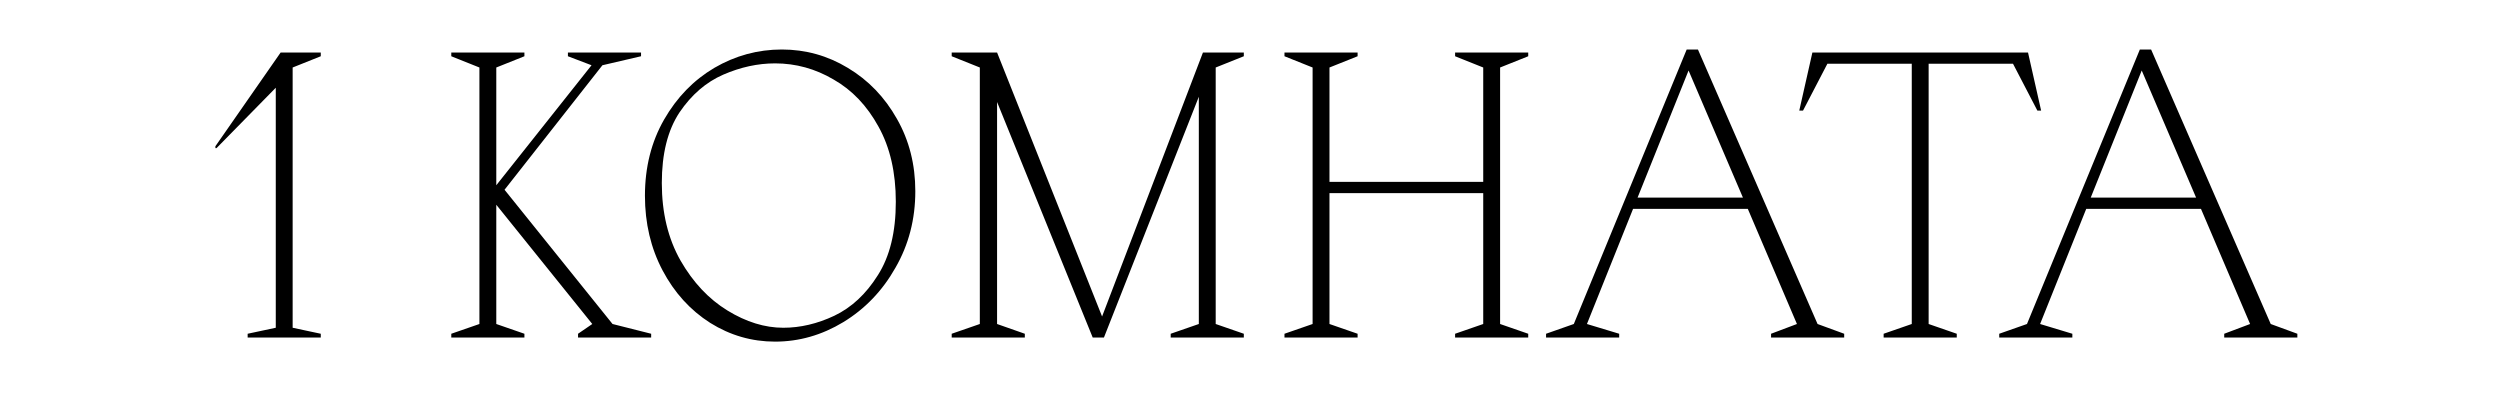<?xml version="1.0" encoding="UTF-8"?> <svg xmlns="http://www.w3.org/2000/svg" width="200" height="32" viewBox="0 0 200 32" fill="none"><path d="M19.812 26.7L22.062 26.22V7.02L17.322 11.85H17.232V11.7L22.452 4.2H25.662V4.5L23.412 5.4V26.22L25.662 26.7V27H19.812V26.7ZM36.103 26.7L38.353 25.92V5.4L36.103 4.5V4.2H41.953V4.5L39.703 5.4V14.82L47.323 5.22L45.433 4.5V4.2H51.283V4.5L48.193 5.22L40.363 15.18L49.003 25.92L52.093 26.7V27H46.243V26.7L47.383 25.92L39.703 16.38V25.92L41.953 26.7V27H36.103V26.7ZM62.005 27.33C60.145 27.33 58.415 26.83 56.815 25.83C55.215 24.81 53.945 23.41 53.005 21.63C52.065 19.85 51.595 17.86 51.595 15.66C51.595 13.38 52.105 11.35 53.125 9.57C54.145 7.79 55.485 6.41 57.145 5.43C58.825 4.45 60.625 3.96 62.545 3.96C64.445 3.96 66.205 4.45 67.825 5.43C69.465 6.41 70.775 7.77 71.755 9.51C72.735 11.23 73.225 13.16 73.225 15.3C73.225 17.54 72.695 19.58 71.635 21.42C70.595 23.26 69.205 24.71 67.465 25.77C65.745 26.81 63.925 27.33 62.005 27.33ZM62.665 26.22C64.025 26.22 65.385 25.9 66.745 25.26C68.125 24.6 69.285 23.52 70.225 22.02C71.185 20.52 71.665 18.56 71.665 16.14C71.665 13.8 71.205 11.8 70.285 10.14C69.365 8.46 68.165 7.2 66.685 6.36C65.225 5.5 63.665 5.07 62.005 5.07C60.625 5.07 59.245 5.37 57.865 5.97C56.485 6.57 55.315 7.58 54.355 9C53.415 10.42 52.945 12.3 52.945 14.64C52.945 17.02 53.445 19.09 54.445 20.85C55.445 22.59 56.695 23.92 58.195 24.84C59.695 25.76 61.185 26.22 62.665 26.22ZM76.136 26.7L78.386 25.92V5.4L76.136 4.5V4.2H79.766L88.166 25.32L96.236 4.2H99.506V4.5L97.256 5.4V25.92L99.506 26.7V27H93.656V26.7L95.906 25.92V7.74L88.316 27H87.416L79.766 8.16V25.92L81.986 26.7V27H76.136V26.7ZM102.758 26.7L105.008 25.92V5.4L102.758 4.5V4.2H108.608V4.5L106.358 5.4V14.55H118.658V5.4L116.408 4.5V4.2H122.258V4.5L120.008 5.4V25.92L122.258 26.7V27H116.408V26.7L118.658 25.92V15.45H106.358V25.92L108.608 26.7V27H102.758V26.7ZM123.685 26.7L125.905 25.92L134.935 3.96H135.835L145.405 25.92L147.535 26.7V27H141.685V26.7L143.755 25.92L139.825 16.71H130.645L126.955 25.92L129.535 26.7V27H123.685V26.7ZM139.435 15.81L135.085 5.64L131.005 15.81H139.435ZM150.691 26.7L152.941 25.92V5.1H146.191L144.241 8.85H143.941L144.991 4.2H162.241L163.291 8.85H162.991L161.041 5.1H154.291V25.92L156.541 26.7V27H150.691V26.7ZM159.938 26.7L162.158 25.92L171.188 3.96H172.088L181.658 25.92L183.788 26.7V27H177.938V26.7L180.008 25.92L176.078 16.71H166.898L163.208 25.92L165.788 26.7V27H159.938V26.7ZM175.688 15.81L171.338 5.64L167.258 15.81H175.688Z" fill="black"></path></svg> 